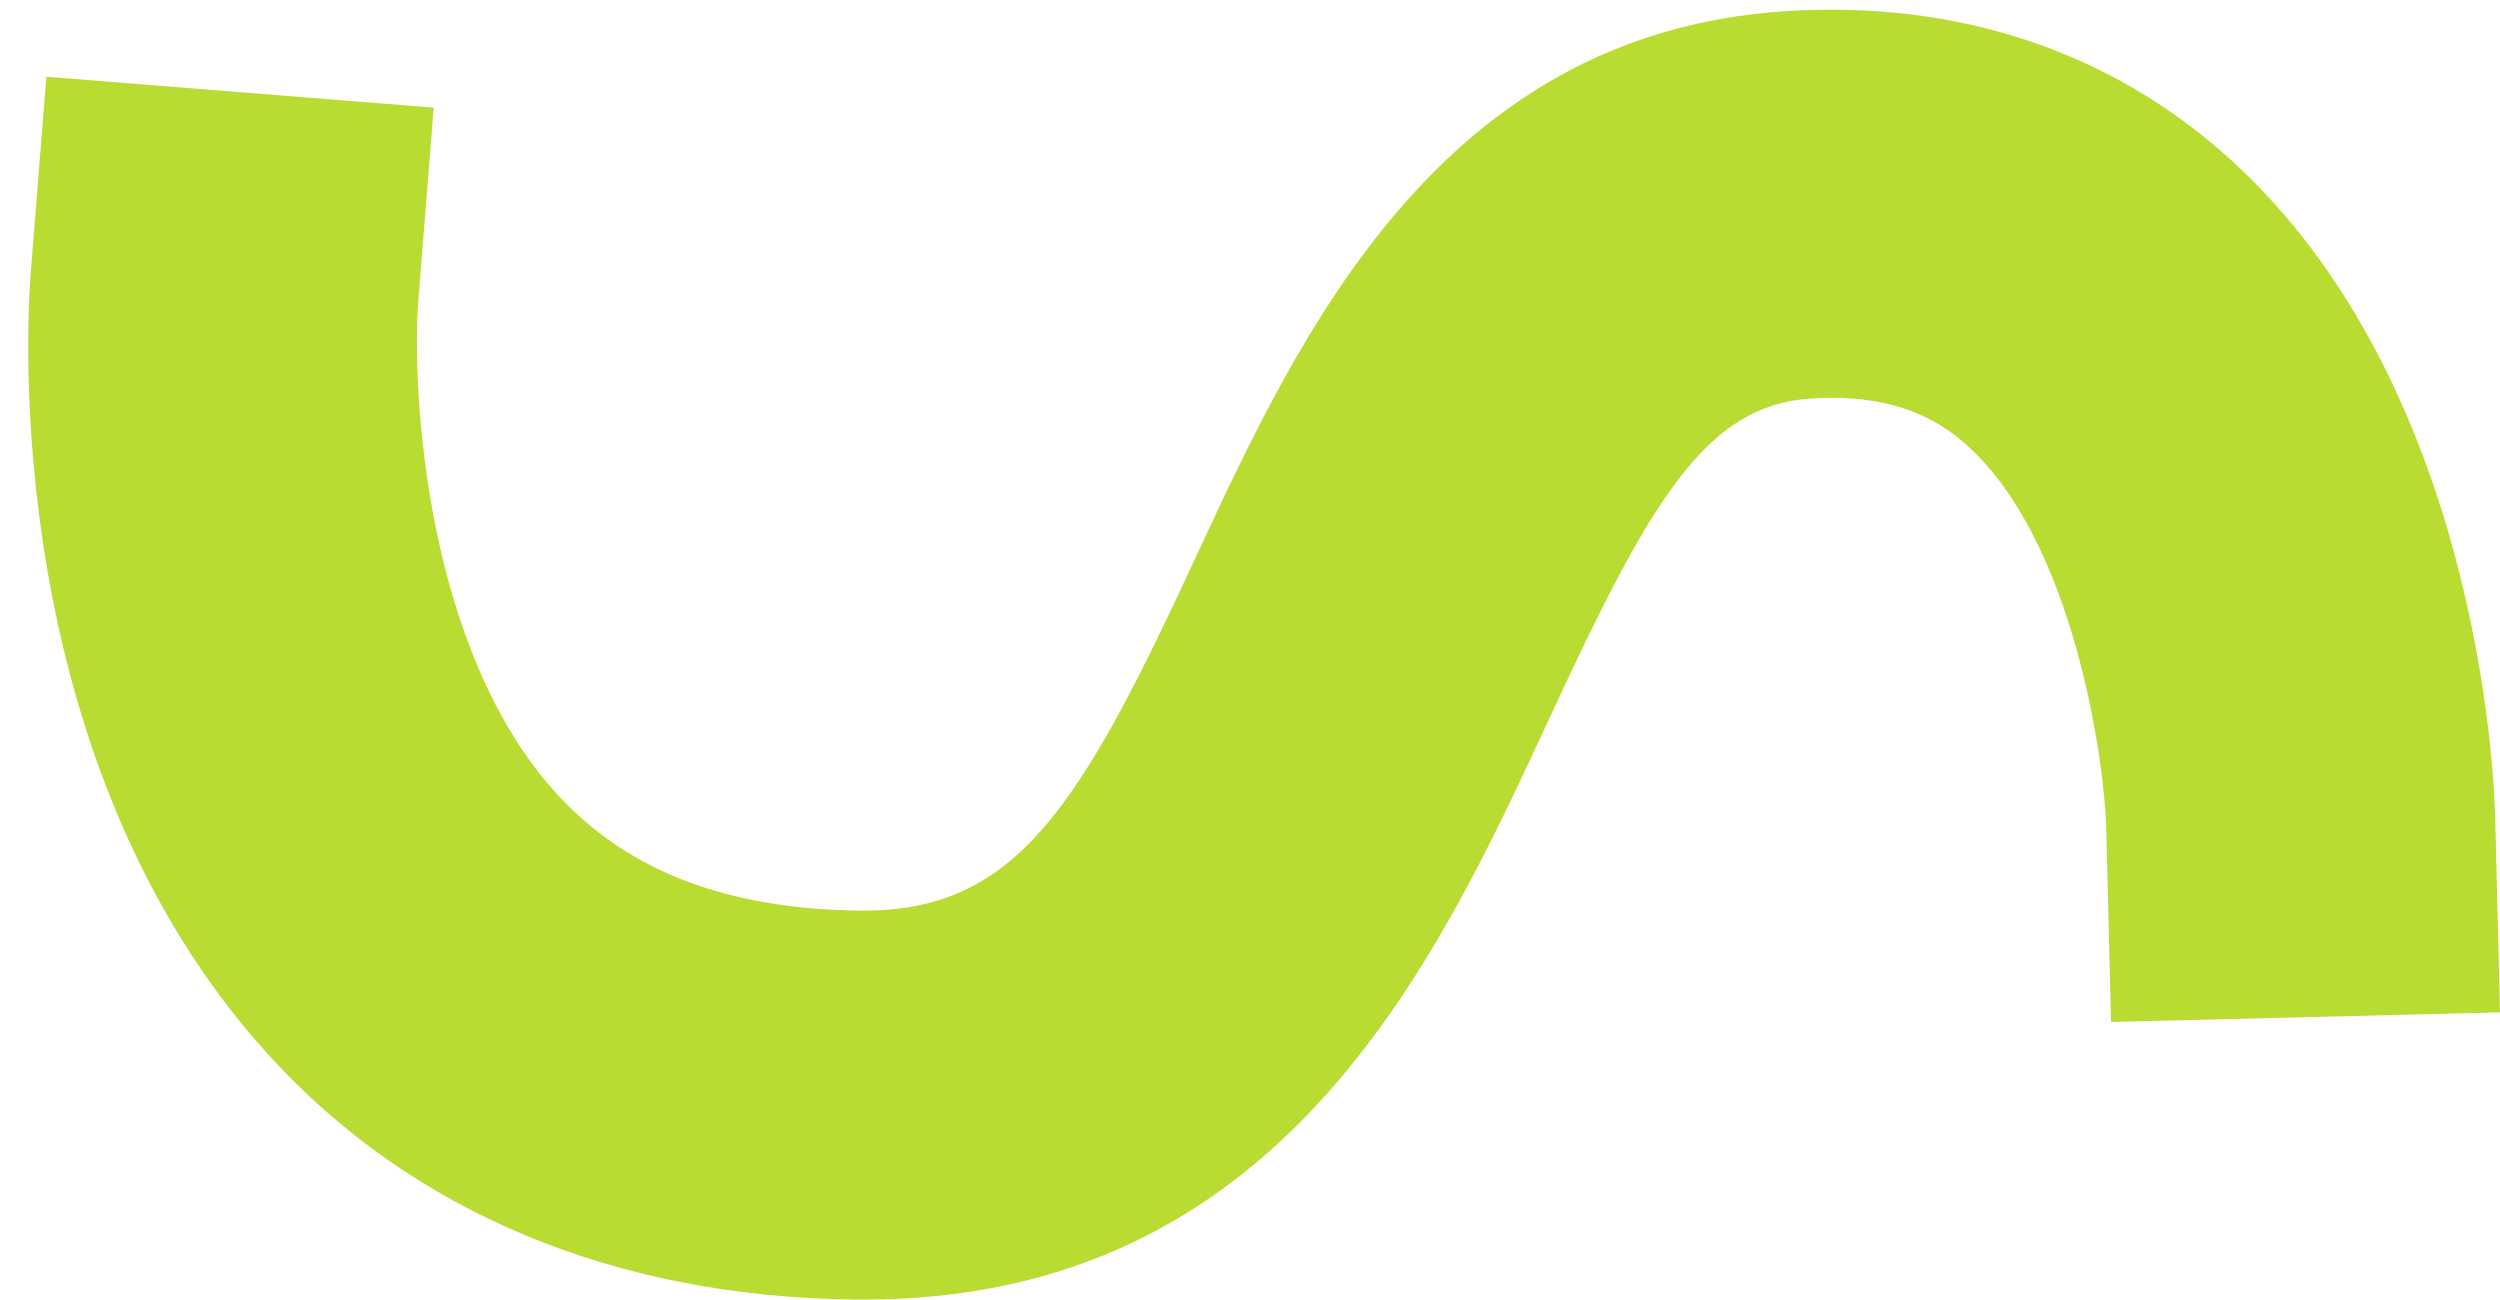 <?xml version="1.0" encoding="UTF-8" standalone="no"?><svg xmlns="http://www.w3.org/2000/svg" xmlns:xlink="http://www.w3.org/1999/xlink" fill="#000000" height="243.9" preserveAspectRatio="xMidYMid meet" version="1" viewBox="-5.3 -1.7 469.2 243.9" width="469.2" zoomAndPan="magnify"><g id="change1_1"><path d="M156.9,242.2h-1.8C110,241.7,72,225.8,45.2,196.4C-5.3,141-0.3,58.3,0.5,49.1l2.9-36.4l72.7,5.8l-2.9,36.3 c-1.2,16.6,1.2,65.5,26.1,92.6c13.2,14.4,31.8,21.5,56.7,21.8h0.8c28.7,0,40.6-19.4,62.4-66.5c19.2-41.3,45.4-98,110.5-102.3 c32.4-2.1,61.3,7.5,83.8,28c46.2,42.1,49.3,115.2,49.5,123.4l0.9,36.5l-73,1.8l-0.9-36.5c-0.4-12.8-6.1-53.5-25.9-71.5 c-4.8-4.4-13.2-10.1-29.6-9c-19.8,1.3-30.2,19.4-49.1,60.2C264.1,179.3,235,242.2,156.9,242.2z" fill="#b9dc32"/></g></svg>